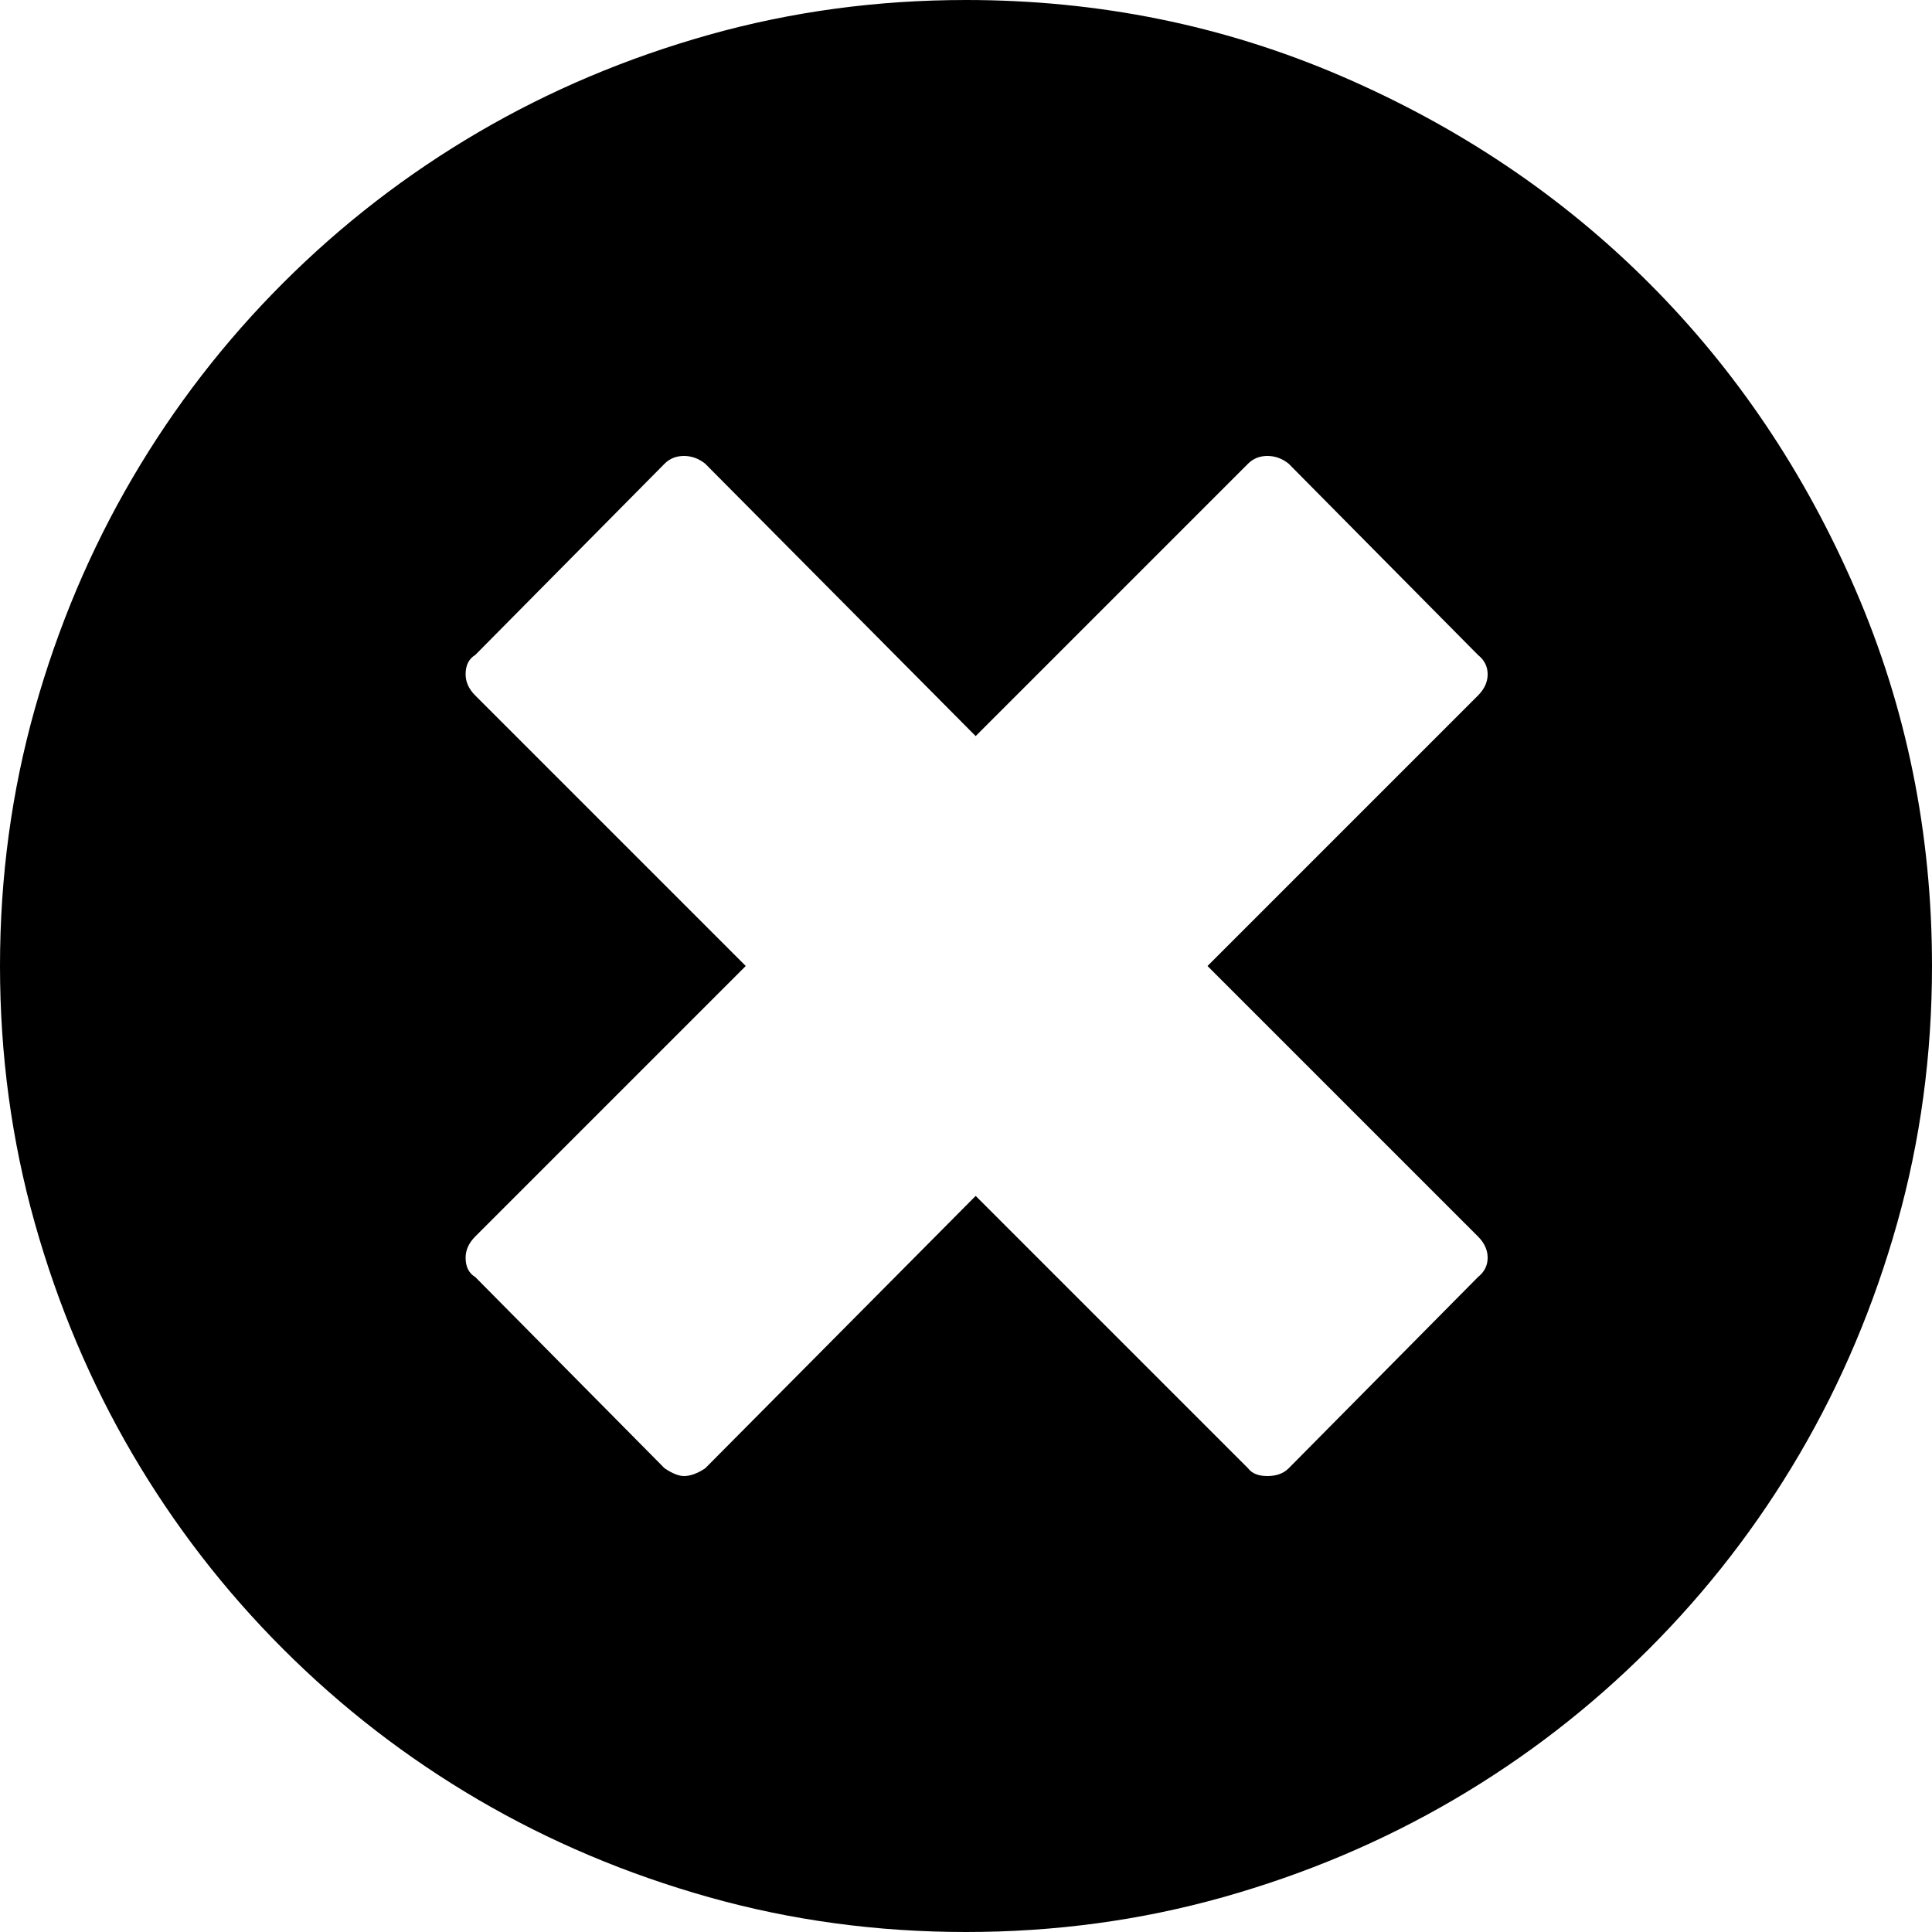 <?xml version="1.0" encoding="UTF-8" standalone="no"?>
<!-- Generator: Adobe Illustrator 18.1.1, SVG Export Plug-In . SVG Version: 6.00 Build 0)  -->

<svg
   xmlns:dc="http://purl.org/dc/elements/1.1/"
   xmlns:cc="http://creativecommons.org/ns#"
   xmlns:rdf="http://www.w3.org/1999/02/22-rdf-syntax-ns#"
   xmlns:svg="http://www.w3.org/2000/svg"
   xmlns="http://www.w3.org/2000/svg"
   xmlns:sodipodi="http://sodipodi.sourceforge.net/DTD/sodipodi-0.dtd"
   xmlns:inkscape="http://www.inkscape.org/namespaces/inkscape"
   version="1.1"
   id="Capa_1"
   x="0px"
   y="0px"
   viewBox="0 0 612 612"
   style="enable-background:new 0 0 612 612;"
   xml:space="preserve"
   inkscape:version="0.91 r13725"
   sodipodi:docname="ico_delete.svg"><defs
     id="defs41" /><sodipodi:namedview
     pagecolor="#ffffff"
     bordercolor="#666666"
     borderopacity="1"
     objecttolerance="10"
     gridtolerance="10"
     guidetolerance="10"
     inkscape:pageopacity="0"
     inkscape:pageshadow="2"
     inkscape:window-width="1920"
     inkscape:window-height="1017"
     id="namedview39"
     showgrid="false"
     inkscape:zoom="0.38562092"
     inkscape:cx="-471.9661"
     inkscape:cy="306"
     inkscape:window-x="-8"
     inkscape:window-y="-8"
     inkscape:window-maximized="1"
     inkscape:current-layer="Capa_1" /><g
     id="g3"
     style="fill:#{sdcol(icon)};fill-opacity:1"><g
       id="g5"
       style="fill:#{sdcol(icon)};fill-opacity:1"><path
         style="fill:#{sdcol(icon)};fill-opacity:1"
         d="M587.826,186.966c-16.116-37.332-37.944-69.768-65.484-97.308s-59.976-49.368-97.308-65.484    S348.024,0,306,0c-28.152,0-55.284,3.672-81.396,11.016s-50.49,17.646-73.134,30.906s-43.248,29.172-61.812,47.736    s-34.476,39.168-47.736,61.812c-13.26,22.646-23.562,47.022-30.906,73.134C3.672,250.716,0,277.848,0,306    s3.672,55.284,11.016,81.396c7.344,26.11,17.646,50.487,30.906,73.134c13.26,22.644,29.172,43.249,47.736,61.812    c18.564,18.564,39.168,34.478,61.812,47.736c22.644,13.26,47.022,23.561,73.134,30.906C250.716,608.328,277.848,612,306,612    s55.284-3.672,81.396-11.016c26.111-7.346,50.488-17.646,73.135-30.906c22.644-13.259,43.249-29.172,61.812-47.736    c18.564-18.563,34.478-39.168,47.736-61.812c13.26-22.646,23.561-47.023,30.906-73.135C608.328,361.284,612,334.152,612,306    C612,263.976,603.942,224.298,587.826,186.966z M468.18,391.68c2.04,2.04,3.063,4.284,3.063,6.732s-1.021,4.488-3.063,6.12    l-59.976,60.588c-1.631,1.632-3.876,2.448-6.732,2.448c-2.854,0-4.895-0.816-6.12-2.448l-86.292-86.292l-85.68,86.292    c-2.448,1.632-4.692,2.448-6.732,2.448c-1.632,0-3.672-0.816-6.12-2.448l-59.976-60.588c-2.04-1.226-3.06-3.267-3.06-6.12    c0-2.448,1.02-4.692,3.06-6.732l85.68-85.68l-85.68-85.68c-2.04-2.04-3.06-4.284-3.06-6.732c0-2.856,1.02-4.896,3.06-6.12    l59.976-60.588c1.632-1.632,3.672-2.448,6.12-2.448s4.692,0.816,6.732,2.448l85.68,86.292l86.292-86.292    c1.635-1.632,3.675-2.448,6.12-2.448c2.448,0,4.692,0.816,6.732,2.448l59.976,60.588c2.04,1.632,3.063,3.672,3.063,6.12    s-1.021,4.692-3.063,6.732L382.5,306L468.18,391.68z"
         id="path7" /></g></g><g
     id="g9" /><g
     id="g11" /><g
     id="g13" /><g
     id="g15" /><g
     id="g17" /><g
     id="g19" /><g
     id="g21" /><g
     id="g23" /><g
     id="g25" /><g
     id="g27" /><g
     id="g29" /><g
     id="g31" /><g
     id="g33" /><g
     id="g35" /><g
     id="g37" /></svg>
